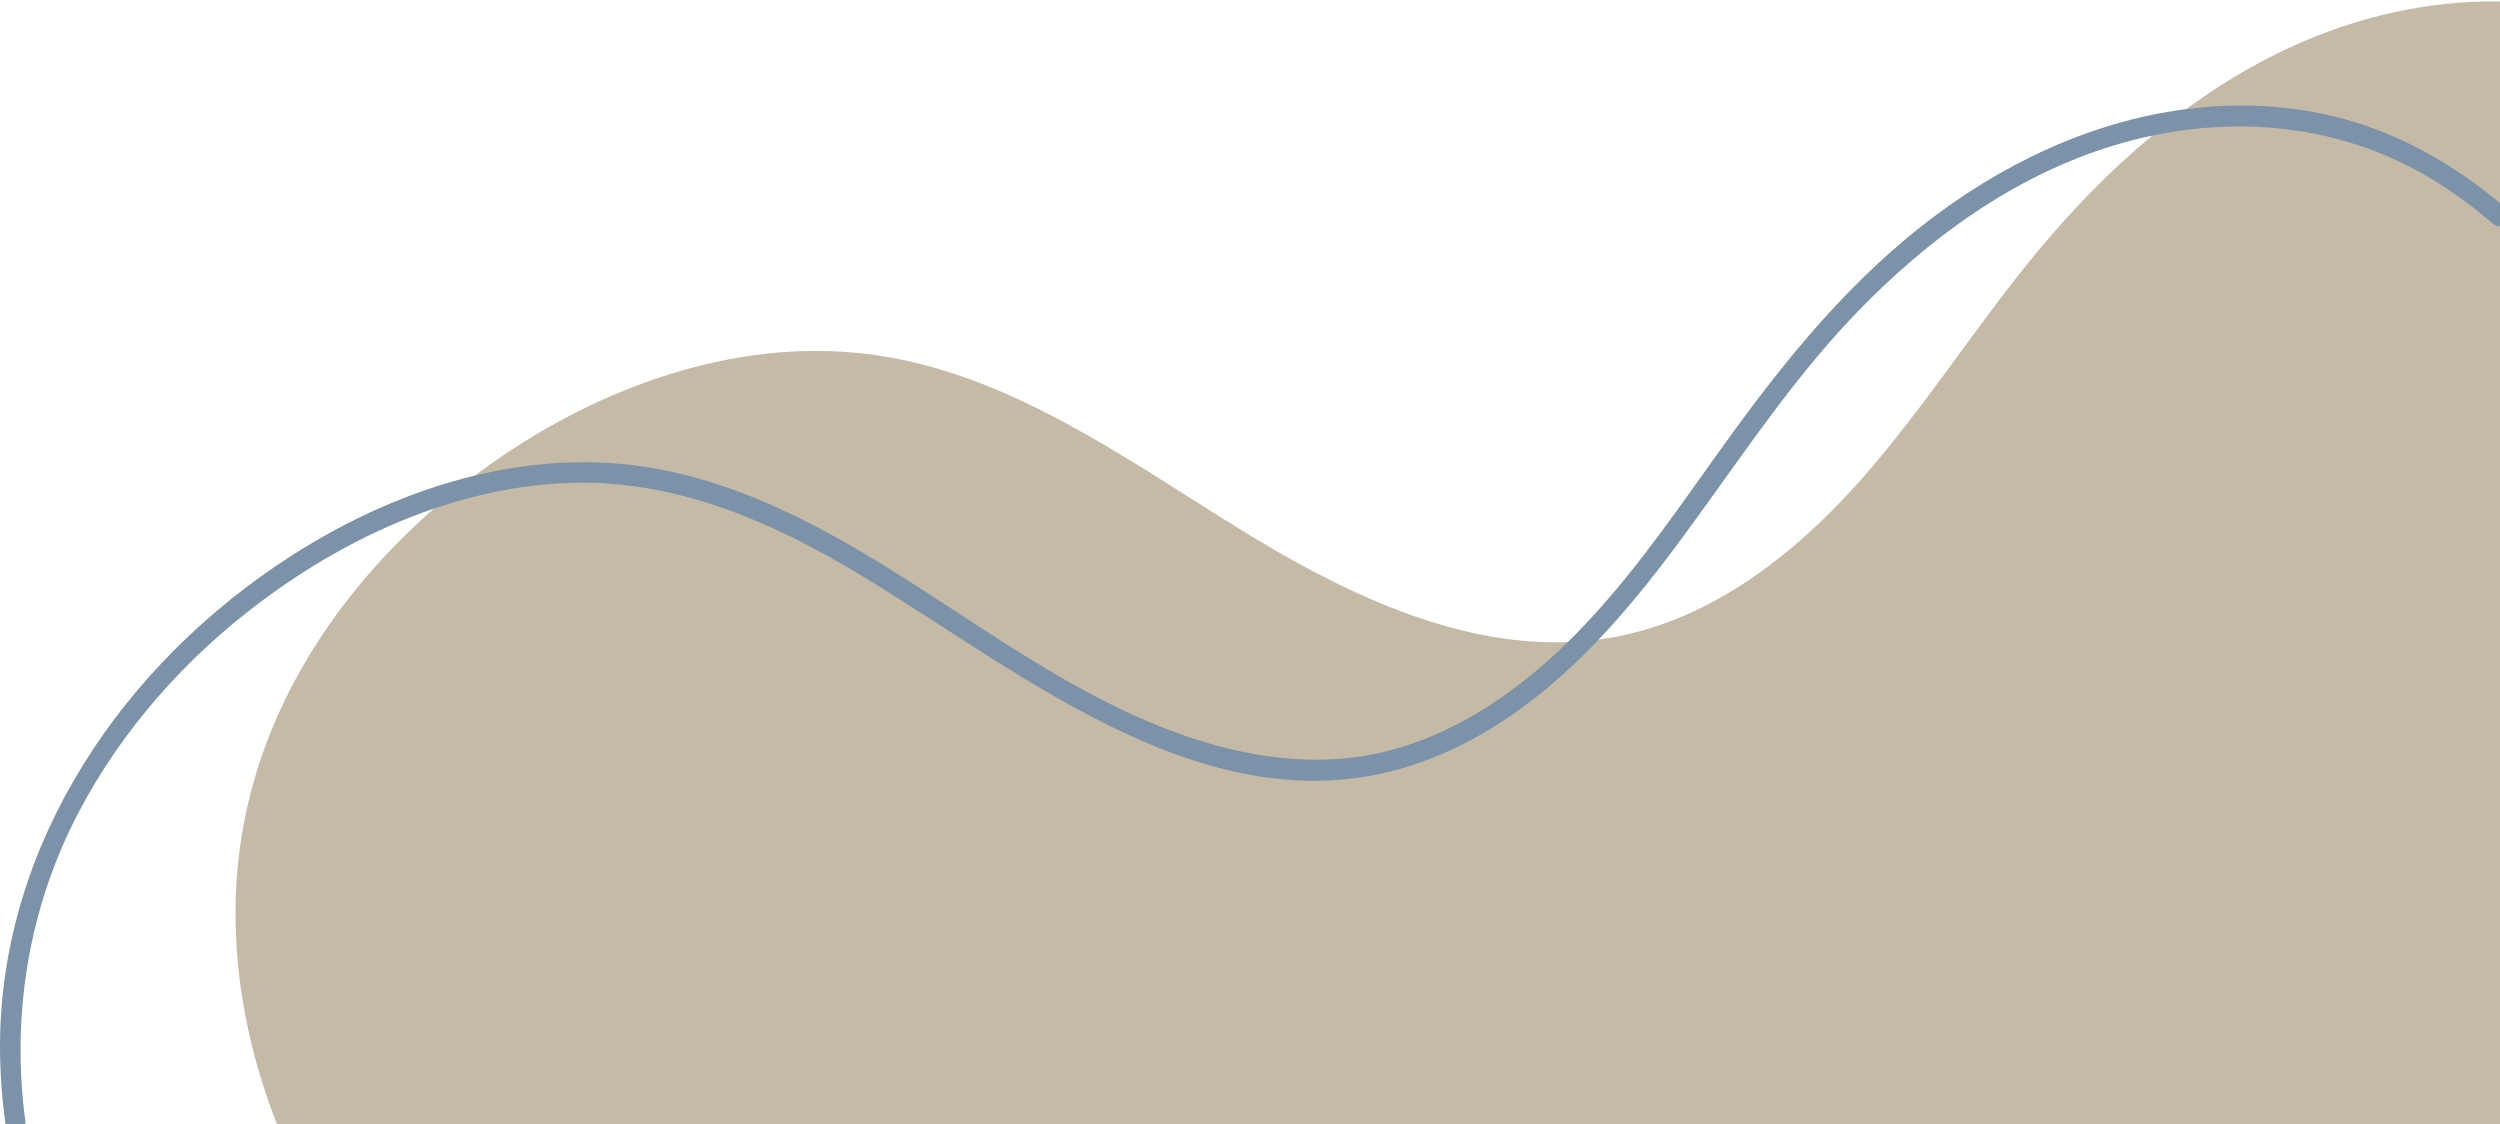 <?xml version="1.0" encoding="UTF-8" standalone="no"?><svg xmlns="http://www.w3.org/2000/svg" xmlns:xlink="http://www.w3.org/1999/xlink" fill="#000000" height="224.9" preserveAspectRatio="xMidYMid meet" version="1" viewBox="-0.0 275.1 500.0 224.9" width="500" zoomAndPan="magnify"><g><g id="change1_1"><path d="M49.49,436.32c5.29-23.25,19.27-43.76,37.33-59.52h0c1.3-1.14,2.63-2.26,3.98-3.35 c1.36-1.1,2.74-2.18,4.15-3.23h0c1.83-1.37,3.69-2.7,5.58-3.98c21.96-14.84,48.85-23.96,75.06-20.05 c26.61,3.97,49.32,20.49,72.2,34.63c19.99,12.37,42.73,23.53,65.77,22.7l0,0c1.01-0.03,2.03-0.09,3.05-0.18 c1.03-0.09,2.07-0.2,3.1-0.33c1.28-0.17,2.56-0.38,3.84-0.63c18.98-3.71,35.14-16.25,48.04-30.66 c12.89-14.41,23.21-30.92,35.52-45.84c7.05-8.55,14.83-16.61,23.36-23.68h0c1.12-0.93,2.25-1.84,3.4-2.74 c1.11-0.87,2.24-1.71,3.37-2.55c6.51-4.77,13.43-8.94,20.77-12.34c13.09-6.05,27.63-9.44,41.99-9.17V500H55.42 C47.43,479.67,44.66,457.52,49.49,436.32z" fill="#c4baa6"/></g><g id="change2_1"><path d="M0,484.04c0.18-40.57,24.9-76.38,58.29-97.8c11.18-7.17,23.64-12.88,36.66-16.02h0 c9-2.17,18.27-3.12,27.55-2.48c21.04,1.46,39.96,11.39,57.48,22.44c18.48,11.65,36.3,24.93,57.16,32.12 c10.33,3.56,21.26,5.53,32.19,4.44c10.27-1.02,19.96-4.98,28.57-10.55c5.7-3.68,10.86-7.97,15.65-12.66l0,0 c10.95-10.73,19.91-23.57,28.76-36.02c12.34-17.36,25.39-34.18,42.28-47.4c15.34-12,33.28-20.69,52.64-23.18 c1.61-0.2,3.23-0.37,4.85-0.49c11.2-0.83,22.64,0.57,33.17,4.55c9.08,3.43,17.3,8.55,24.74,14.73v4.61 c-0.48,0.03-0.99-0.12-1.44-0.51c-3.91-3.37-8.05-6.43-12.48-9.08c-16.91-10.14-36.66-12.49-55.61-8.52h0 c-2.63,0.55-5.24,1.22-7.82,2.01c-19.77,6.03-36.9,18.5-51.14,33.22c-15.01,15.52-26.27,33.93-39.39,50.97 c-3.87,5.02-7.98,9.96-12.39,14.6c-9.61,10.11-20.67,18.81-33.81,23.89c-41.86,16.18-80.26-16.59-113.79-36.8 c-18.04-10.87-37.54-19.35-59.02-18.4c-8.98,0.4-17.79,2.21-26.27,5.09h0c-12.46,4.24-24.2,10.81-34.65,18.63 c-14.94,11.17-27.72,25.5-36.4,42.04C5.73,456.57,2.21,478.11,5.08,499.46c0.02,0.19,0.03,0.37,0.01,0.54h-4 C0.39,494.7-0.02,489.38,0,484.04z" fill="#7c92a8"/></g></g></svg>
